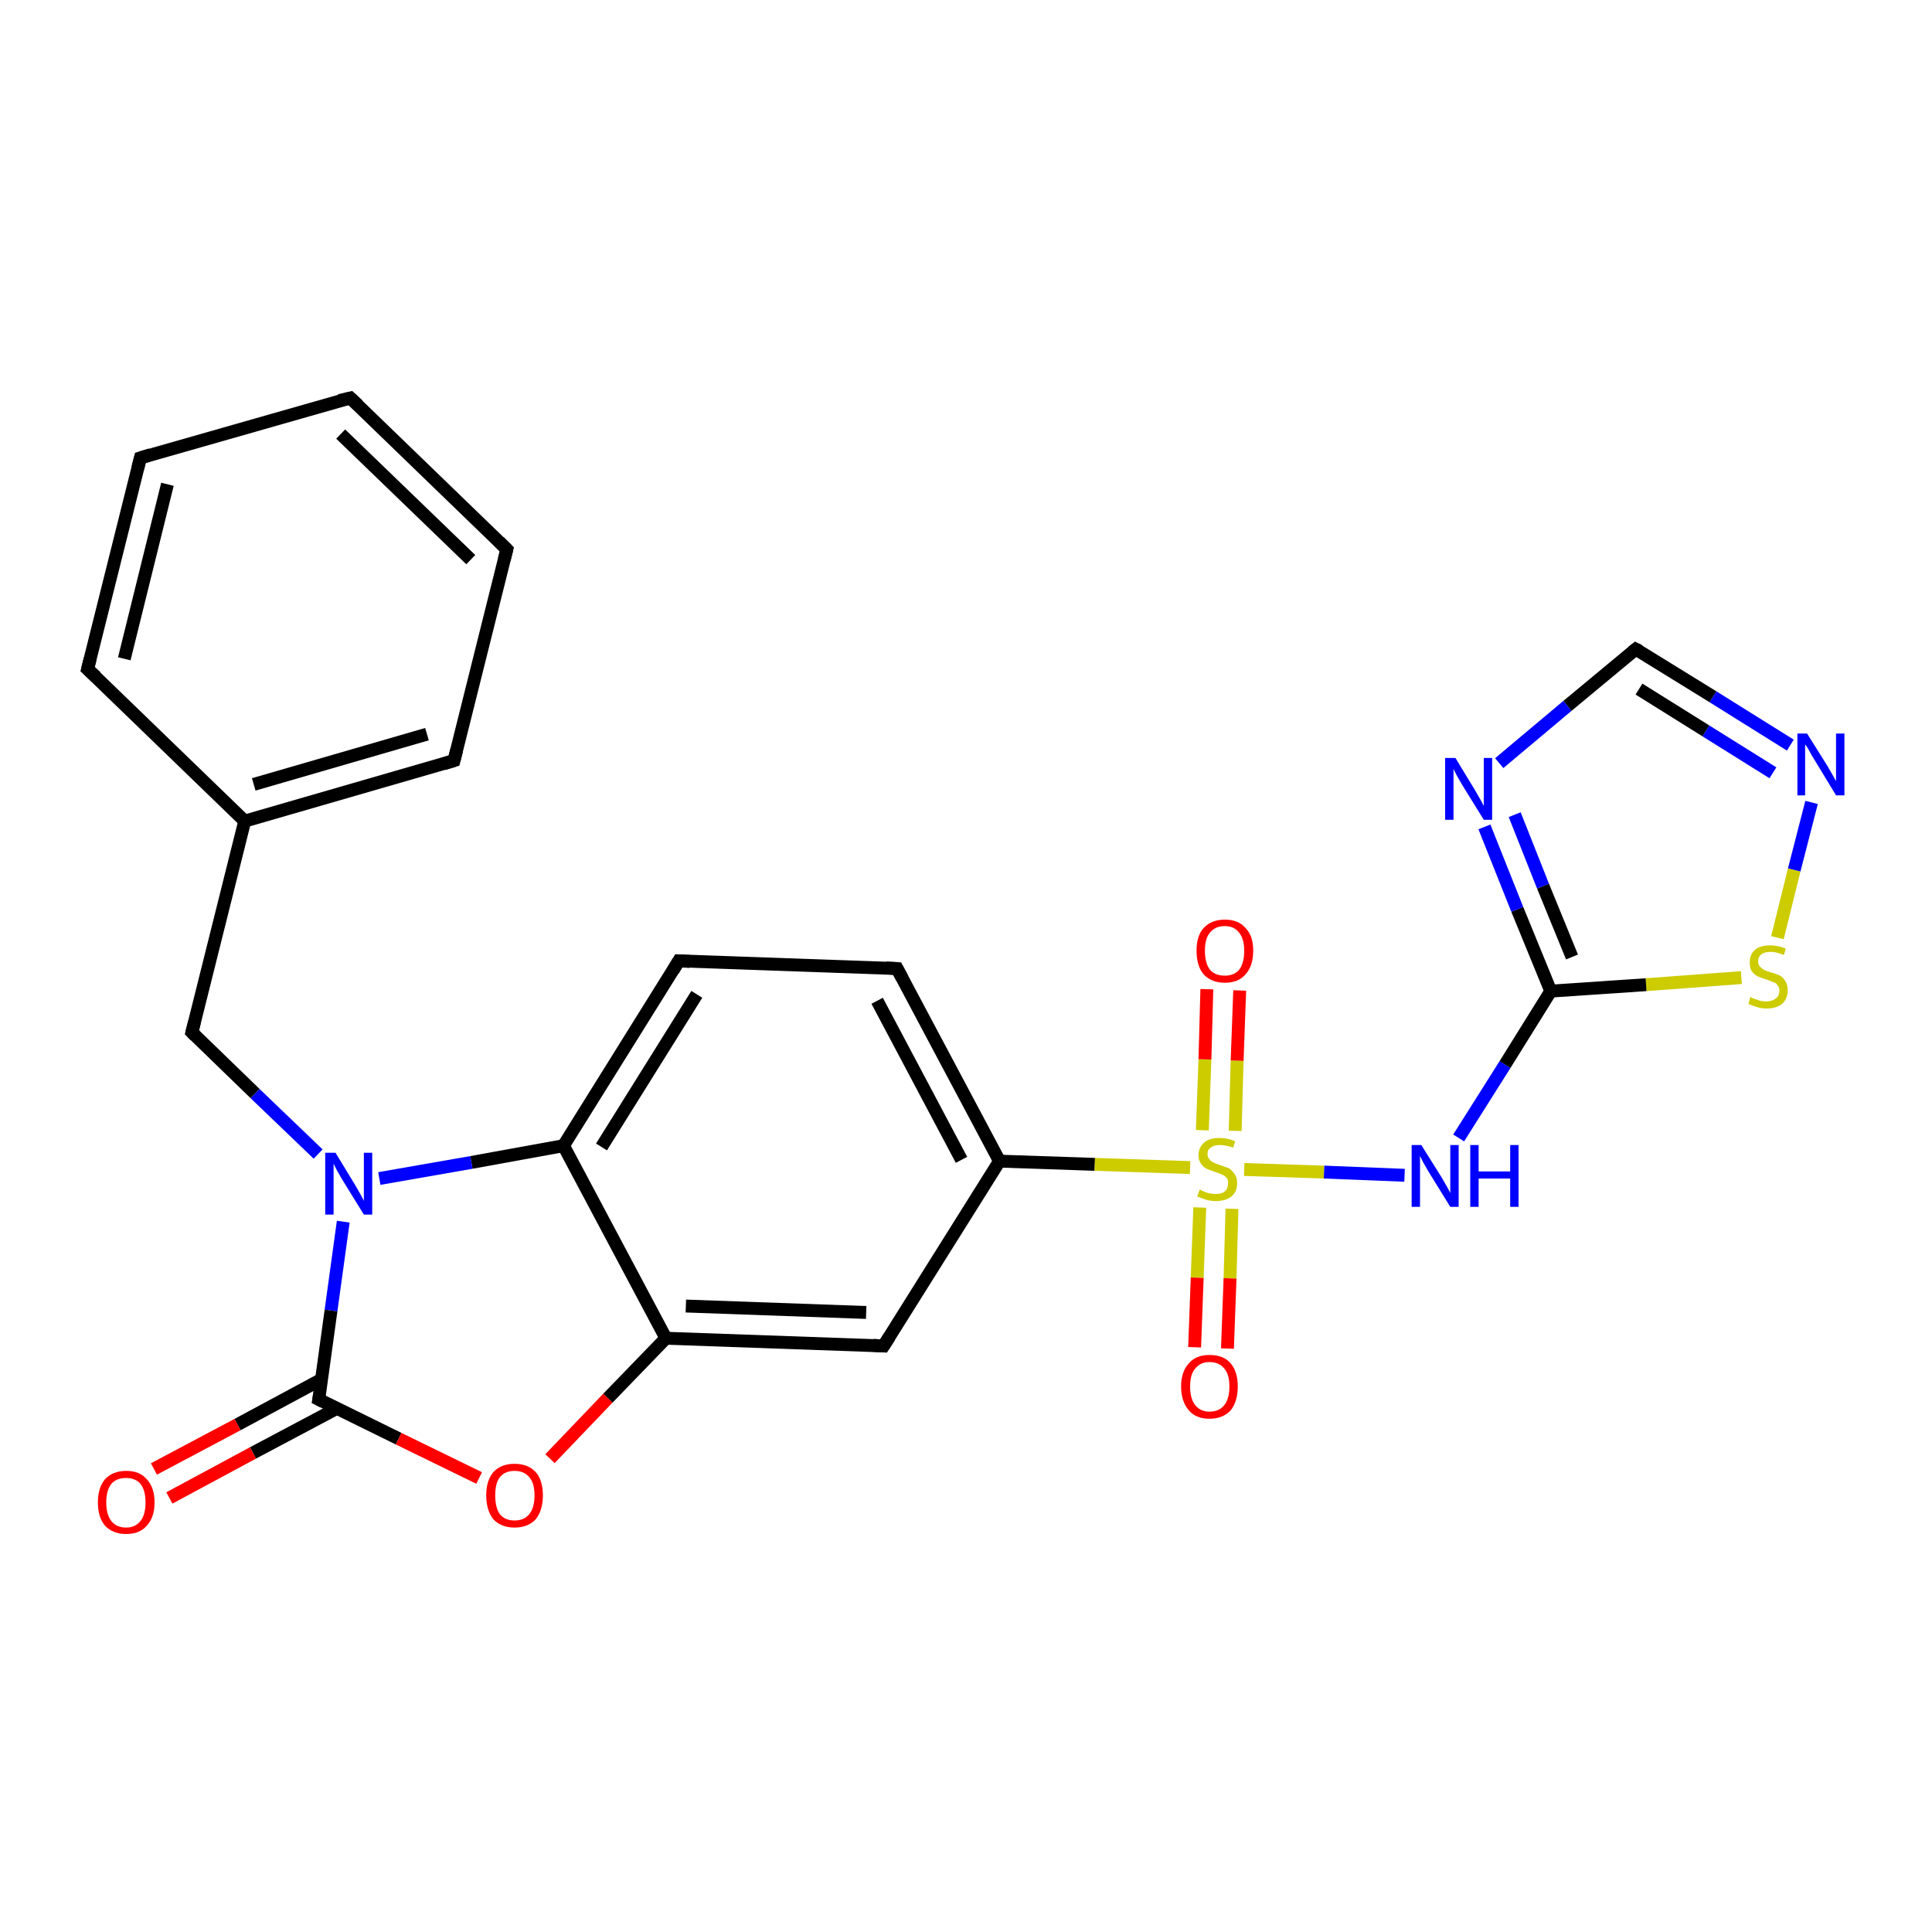 <?xml version='1.0' encoding='iso-8859-1'?>
<svg version='1.1' baseProfile='full'
              xmlns='http://www.w3.org/2000/svg'
                      xmlns:rdkit='http://www.rdkit.org/xml'
                      xmlns:xlink='http://www.w3.org/1999/xlink'
                  xml:space='preserve'
width='300px' height='300px' viewBox='0 0 300 300'>
<!-- END OF HEADER -->
<rect style='opacity:1.0;fill:#FFFFFF;stroke:none' width='300.0' height='300.0' x='0.0' y='0.0'> </rect>
<path class='bond-0 atom-0 atom-1' d='M 23.9,228.1 L 36.9,221.2' style='fill:none;fill-rule:evenodd;stroke:#FF0000;stroke-width:2.0px;stroke-linecap:butt;stroke-linejoin:miter;stroke-opacity:1' />
<path class='bond-0 atom-0 atom-1' d='M 36.9,221.2 L 49.9,214.2' style='fill:none;fill-rule:evenodd;stroke:#000000;stroke-width:2.0px;stroke-linecap:butt;stroke-linejoin:miter;stroke-opacity:1' />
<path class='bond-0 atom-0 atom-1' d='M 26.3,232.6 L 39.3,225.6' style='fill:none;fill-rule:evenodd;stroke:#FF0000;stroke-width:2.0px;stroke-linecap:butt;stroke-linejoin:miter;stroke-opacity:1' />
<path class='bond-0 atom-0 atom-1' d='M 39.3,225.6 L 52.3,218.7' style='fill:none;fill-rule:evenodd;stroke:#000000;stroke-width:2.0px;stroke-linecap:butt;stroke-linejoin:miter;stroke-opacity:1' />
<path class='bond-1 atom-1 atom-2' d='M 49.5,217.3 L 61.9,223.4' style='fill:none;fill-rule:evenodd;stroke:#000000;stroke-width:2.0px;stroke-linecap:butt;stroke-linejoin:miter;stroke-opacity:1' />
<path class='bond-1 atom-1 atom-2' d='M 61.9,223.4 L 74.4,229.5' style='fill:none;fill-rule:evenodd;stroke:#FF0000;stroke-width:2.0px;stroke-linecap:butt;stroke-linejoin:miter;stroke-opacity:1' />
<path class='bond-2 atom-2 atom-3' d='M 85.4,226.5 L 94.4,217.1' style='fill:none;fill-rule:evenodd;stroke:#FF0000;stroke-width:2.0px;stroke-linecap:butt;stroke-linejoin:miter;stroke-opacity:1' />
<path class='bond-2 atom-2 atom-3' d='M 94.4,217.1 L 103.4,207.8' style='fill:none;fill-rule:evenodd;stroke:#000000;stroke-width:2.0px;stroke-linecap:butt;stroke-linejoin:miter;stroke-opacity:1' />
<path class='bond-3 atom-3 atom-4' d='M 103.4,207.8 L 137.2,209.0' style='fill:none;fill-rule:evenodd;stroke:#000000;stroke-width:2.0px;stroke-linecap:butt;stroke-linejoin:miter;stroke-opacity:1' />
<path class='bond-3 atom-3 atom-4' d='M 106.5,202.8 L 134.5,203.8' style='fill:none;fill-rule:evenodd;stroke:#000000;stroke-width:2.0px;stroke-linecap:butt;stroke-linejoin:miter;stroke-opacity:1' />
<path class='bond-4 atom-4 atom-5' d='M 137.2,209.0 L 155.2,180.3' style='fill:none;fill-rule:evenodd;stroke:#000000;stroke-width:2.0px;stroke-linecap:butt;stroke-linejoin:miter;stroke-opacity:1' />
<path class='bond-5 atom-5 atom-6' d='M 155.2,180.3 L 139.3,150.4' style='fill:none;fill-rule:evenodd;stroke:#000000;stroke-width:2.0px;stroke-linecap:butt;stroke-linejoin:miter;stroke-opacity:1' />
<path class='bond-5 atom-5 atom-6' d='M 149.3,180.1 L 136.2,155.4' style='fill:none;fill-rule:evenodd;stroke:#000000;stroke-width:2.0px;stroke-linecap:butt;stroke-linejoin:miter;stroke-opacity:1' />
<path class='bond-6 atom-6 atom-7' d='M 139.3,150.4 L 105.4,149.2' style='fill:none;fill-rule:evenodd;stroke:#000000;stroke-width:2.0px;stroke-linecap:butt;stroke-linejoin:miter;stroke-opacity:1' />
<path class='bond-7 atom-7 atom-8' d='M 105.4,149.2 L 87.5,177.9' style='fill:none;fill-rule:evenodd;stroke:#000000;stroke-width:2.0px;stroke-linecap:butt;stroke-linejoin:miter;stroke-opacity:1' />
<path class='bond-7 atom-7 atom-8' d='M 108.2,154.4 L 93.4,178.1' style='fill:none;fill-rule:evenodd;stroke:#000000;stroke-width:2.0px;stroke-linecap:butt;stroke-linejoin:miter;stroke-opacity:1' />
<path class='bond-8 atom-8 atom-9' d='M 87.5,177.9 L 73.2,180.5' style='fill:none;fill-rule:evenodd;stroke:#000000;stroke-width:2.0px;stroke-linecap:butt;stroke-linejoin:miter;stroke-opacity:1' />
<path class='bond-8 atom-8 atom-9' d='M 73.2,180.5 L 58.9,183.0' style='fill:none;fill-rule:evenodd;stroke:#0000FF;stroke-width:2.0px;stroke-linecap:butt;stroke-linejoin:miter;stroke-opacity:1' />
<path class='bond-9 atom-9 atom-10' d='M 49.4,179.2 L 39.6,169.8' style='fill:none;fill-rule:evenodd;stroke:#0000FF;stroke-width:2.0px;stroke-linecap:butt;stroke-linejoin:miter;stroke-opacity:1' />
<path class='bond-9 atom-9 atom-10' d='M 39.6,169.8 L 29.8,160.3' style='fill:none;fill-rule:evenodd;stroke:#000000;stroke-width:2.0px;stroke-linecap:butt;stroke-linejoin:miter;stroke-opacity:1' />
<path class='bond-10 atom-10 atom-11' d='M 29.8,160.3 L 38.0,127.5' style='fill:none;fill-rule:evenodd;stroke:#000000;stroke-width:2.0px;stroke-linecap:butt;stroke-linejoin:miter;stroke-opacity:1' />
<path class='bond-11 atom-11 atom-12' d='M 38.0,127.5 L 70.5,118.1' style='fill:none;fill-rule:evenodd;stroke:#000000;stroke-width:2.0px;stroke-linecap:butt;stroke-linejoin:miter;stroke-opacity:1' />
<path class='bond-11 atom-11 atom-12' d='M 39.4,121.8 L 66.3,114.0' style='fill:none;fill-rule:evenodd;stroke:#000000;stroke-width:2.0px;stroke-linecap:butt;stroke-linejoin:miter;stroke-opacity:1' />
<path class='bond-12 atom-12 atom-13' d='M 70.5,118.1 L 78.7,85.3' style='fill:none;fill-rule:evenodd;stroke:#000000;stroke-width:2.0px;stroke-linecap:butt;stroke-linejoin:miter;stroke-opacity:1' />
<path class='bond-13 atom-13 atom-14' d='M 78.7,85.3 L 54.4,61.8' style='fill:none;fill-rule:evenodd;stroke:#000000;stroke-width:2.0px;stroke-linecap:butt;stroke-linejoin:miter;stroke-opacity:1' />
<path class='bond-13 atom-13 atom-14' d='M 73.1,86.9 L 52.9,67.4' style='fill:none;fill-rule:evenodd;stroke:#000000;stroke-width:2.0px;stroke-linecap:butt;stroke-linejoin:miter;stroke-opacity:1' />
<path class='bond-14 atom-14 atom-15' d='M 54.4,61.8 L 21.8,71.1' style='fill:none;fill-rule:evenodd;stroke:#000000;stroke-width:2.0px;stroke-linecap:butt;stroke-linejoin:miter;stroke-opacity:1' />
<path class='bond-15 atom-15 atom-16' d='M 21.8,71.1 L 13.6,103.9' style='fill:none;fill-rule:evenodd;stroke:#000000;stroke-width:2.0px;stroke-linecap:butt;stroke-linejoin:miter;stroke-opacity:1' />
<path class='bond-15 atom-15 atom-16' d='M 26.0,75.2 L 19.3,102.3' style='fill:none;fill-rule:evenodd;stroke:#000000;stroke-width:2.0px;stroke-linecap:butt;stroke-linejoin:miter;stroke-opacity:1' />
<path class='bond-16 atom-5 atom-17' d='M 155.2,180.3 L 170.0,180.8' style='fill:none;fill-rule:evenodd;stroke:#000000;stroke-width:2.0px;stroke-linecap:butt;stroke-linejoin:miter;stroke-opacity:1' />
<path class='bond-16 atom-5 atom-17' d='M 170.0,180.8 L 184.8,181.3' style='fill:none;fill-rule:evenodd;stroke:#CCCC00;stroke-width:2.0px;stroke-linecap:butt;stroke-linejoin:miter;stroke-opacity:1' />
<path class='bond-17 atom-17 atom-18' d='M 186.3,187.5 L 185.9,198.4' style='fill:none;fill-rule:evenodd;stroke:#CCCC00;stroke-width:2.0px;stroke-linecap:butt;stroke-linejoin:miter;stroke-opacity:1' />
<path class='bond-17 atom-17 atom-18' d='M 185.9,198.4 L 185.5,209.2' style='fill:none;fill-rule:evenodd;stroke:#FF0000;stroke-width:2.0px;stroke-linecap:butt;stroke-linejoin:miter;stroke-opacity:1' />
<path class='bond-17 atom-17 atom-18' d='M 191.3,187.7 L 191.0,198.5' style='fill:none;fill-rule:evenodd;stroke:#CCCC00;stroke-width:2.0px;stroke-linecap:butt;stroke-linejoin:miter;stroke-opacity:1' />
<path class='bond-17 atom-17 atom-18' d='M 191.0,198.5 L 190.6,209.4' style='fill:none;fill-rule:evenodd;stroke:#FF0000;stroke-width:2.0px;stroke-linecap:butt;stroke-linejoin:miter;stroke-opacity:1' />
<path class='bond-18 atom-17 atom-19' d='M 191.8,175.6 L 192.1,164.7' style='fill:none;fill-rule:evenodd;stroke:#CCCC00;stroke-width:2.0px;stroke-linecap:butt;stroke-linejoin:miter;stroke-opacity:1' />
<path class='bond-18 atom-17 atom-19' d='M 192.1,164.7 L 192.5,153.8' style='fill:none;fill-rule:evenodd;stroke:#FF0000;stroke-width:2.0px;stroke-linecap:butt;stroke-linejoin:miter;stroke-opacity:1' />
<path class='bond-18 atom-17 atom-19' d='M 186.7,175.5 L 187.1,164.5' style='fill:none;fill-rule:evenodd;stroke:#CCCC00;stroke-width:2.0px;stroke-linecap:butt;stroke-linejoin:miter;stroke-opacity:1' />
<path class='bond-18 atom-17 atom-19' d='M 187.1,164.5 L 187.4,153.6' style='fill:none;fill-rule:evenodd;stroke:#FF0000;stroke-width:2.0px;stroke-linecap:butt;stroke-linejoin:miter;stroke-opacity:1' />
<path class='bond-19 atom-17 atom-20' d='M 193.2,181.6 L 205.6,182.0' style='fill:none;fill-rule:evenodd;stroke:#CCCC00;stroke-width:2.0px;stroke-linecap:butt;stroke-linejoin:miter;stroke-opacity:1' />
<path class='bond-19 atom-17 atom-20' d='M 205.6,182.0 L 218.1,182.5' style='fill:none;fill-rule:evenodd;stroke:#0000FF;stroke-width:2.0px;stroke-linecap:butt;stroke-linejoin:miter;stroke-opacity:1' />
<path class='bond-20 atom-20 atom-21' d='M 226.5,176.7 L 233.7,165.3' style='fill:none;fill-rule:evenodd;stroke:#0000FF;stroke-width:2.0px;stroke-linecap:butt;stroke-linejoin:miter;stroke-opacity:1' />
<path class='bond-20 atom-20 atom-21' d='M 233.7,165.3 L 240.8,153.9' style='fill:none;fill-rule:evenodd;stroke:#000000;stroke-width:2.0px;stroke-linecap:butt;stroke-linejoin:miter;stroke-opacity:1' />
<path class='bond-21 atom-21 atom-22' d='M 240.8,153.9 L 235.6,141.2' style='fill:none;fill-rule:evenodd;stroke:#000000;stroke-width:2.0px;stroke-linecap:butt;stroke-linejoin:miter;stroke-opacity:1' />
<path class='bond-21 atom-21 atom-22' d='M 235.6,141.2 L 230.5,128.4' style='fill:none;fill-rule:evenodd;stroke:#0000FF;stroke-width:2.0px;stroke-linecap:butt;stroke-linejoin:miter;stroke-opacity:1' />
<path class='bond-21 atom-21 atom-22' d='M 244.1,148.6 L 239.6,137.6' style='fill:none;fill-rule:evenodd;stroke:#000000;stroke-width:2.0px;stroke-linecap:butt;stroke-linejoin:miter;stroke-opacity:1' />
<path class='bond-21 atom-21 atom-22' d='M 239.6,137.6 L 235.2,126.5' style='fill:none;fill-rule:evenodd;stroke:#0000FF;stroke-width:2.0px;stroke-linecap:butt;stroke-linejoin:miter;stroke-opacity:1' />
<path class='bond-22 atom-22 atom-23' d='M 232.8,118.5 L 243.4,109.6' style='fill:none;fill-rule:evenodd;stroke:#0000FF;stroke-width:2.0px;stroke-linecap:butt;stroke-linejoin:miter;stroke-opacity:1' />
<path class='bond-22 atom-22 atom-23' d='M 243.4,109.6 L 254.0,100.8' style='fill:none;fill-rule:evenodd;stroke:#000000;stroke-width:2.0px;stroke-linecap:butt;stroke-linejoin:miter;stroke-opacity:1' />
<path class='bond-23 atom-23 atom-24' d='M 254.0,100.8 L 266.0,108.2' style='fill:none;fill-rule:evenodd;stroke:#000000;stroke-width:2.0px;stroke-linecap:butt;stroke-linejoin:miter;stroke-opacity:1' />
<path class='bond-23 atom-23 atom-24' d='M 266.0,108.2 L 278.0,115.7' style='fill:none;fill-rule:evenodd;stroke:#0000FF;stroke-width:2.0px;stroke-linecap:butt;stroke-linejoin:miter;stroke-opacity:1' />
<path class='bond-23 atom-23 atom-24' d='M 254.5,107.0 L 264.9,113.5' style='fill:none;fill-rule:evenodd;stroke:#000000;stroke-width:2.0px;stroke-linecap:butt;stroke-linejoin:miter;stroke-opacity:1' />
<path class='bond-23 atom-23 atom-24' d='M 264.9,113.5 L 275.3,120.0' style='fill:none;fill-rule:evenodd;stroke:#0000FF;stroke-width:2.0px;stroke-linecap:butt;stroke-linejoin:miter;stroke-opacity:1' />
<path class='bond-24 atom-24 atom-25' d='M 281.3,124.6 L 278.6,135.1' style='fill:none;fill-rule:evenodd;stroke:#0000FF;stroke-width:2.0px;stroke-linecap:butt;stroke-linejoin:miter;stroke-opacity:1' />
<path class='bond-24 atom-24 atom-25' d='M 278.6,135.1 L 276.0,145.6' style='fill:none;fill-rule:evenodd;stroke:#CCCC00;stroke-width:2.0px;stroke-linecap:butt;stroke-linejoin:miter;stroke-opacity:1' />
<path class='bond-25 atom-9 atom-1' d='M 53.3,189.7 L 51.4,203.5' style='fill:none;fill-rule:evenodd;stroke:#0000FF;stroke-width:2.0px;stroke-linecap:butt;stroke-linejoin:miter;stroke-opacity:1' />
<path class='bond-25 atom-9 atom-1' d='M 51.4,203.5 L 49.5,217.3' style='fill:none;fill-rule:evenodd;stroke:#000000;stroke-width:2.0px;stroke-linecap:butt;stroke-linejoin:miter;stroke-opacity:1' />
<path class='bond-26 atom-16 atom-11' d='M 13.6,103.9 L 38.0,127.5' style='fill:none;fill-rule:evenodd;stroke:#000000;stroke-width:2.0px;stroke-linecap:butt;stroke-linejoin:miter;stroke-opacity:1' />
<path class='bond-27 atom-25 atom-21' d='M 270.4,151.8 L 255.6,152.9' style='fill:none;fill-rule:evenodd;stroke:#CCCC00;stroke-width:2.0px;stroke-linecap:butt;stroke-linejoin:miter;stroke-opacity:1' />
<path class='bond-27 atom-25 atom-21' d='M 255.6,152.9 L 240.8,153.9' style='fill:none;fill-rule:evenodd;stroke:#000000;stroke-width:2.0px;stroke-linecap:butt;stroke-linejoin:miter;stroke-opacity:1' />
<path class='bond-28 atom-8 atom-3' d='M 87.5,177.9 L 103.4,207.8' style='fill:none;fill-rule:evenodd;stroke:#000000;stroke-width:2.0px;stroke-linecap:butt;stroke-linejoin:miter;stroke-opacity:1' />
<path d='M 50.1,217.6 L 49.5,217.3 L 49.6,216.7' style='fill:none;stroke:#000000;stroke-width:2.0px;stroke-linecap:butt;stroke-linejoin:miter;stroke-opacity:1;' />
<path d='M 135.6,208.9 L 137.2,209.0 L 138.1,207.6' style='fill:none;stroke:#000000;stroke-width:2.0px;stroke-linecap:butt;stroke-linejoin:miter;stroke-opacity:1;' />
<path d='M 140.1,151.9 L 139.3,150.4 L 137.6,150.3' style='fill:none;stroke:#000000;stroke-width:2.0px;stroke-linecap:butt;stroke-linejoin:miter;stroke-opacity:1;' />
<path d='M 107.1,149.3 L 105.4,149.2 L 104.5,150.7' style='fill:none;stroke:#000000;stroke-width:2.0px;stroke-linecap:butt;stroke-linejoin:miter;stroke-opacity:1;' />
<path d='M 30.3,160.8 L 29.8,160.3 L 30.2,158.7' style='fill:none;stroke:#000000;stroke-width:2.0px;stroke-linecap:butt;stroke-linejoin:miter;stroke-opacity:1;' />
<path d='M 68.9,118.6 L 70.5,118.1 L 70.9,116.5' style='fill:none;stroke:#000000;stroke-width:2.0px;stroke-linecap:butt;stroke-linejoin:miter;stroke-opacity:1;' />
<path d='M 78.3,86.9 L 78.7,85.3 L 77.5,84.1' style='fill:none;stroke:#000000;stroke-width:2.0px;stroke-linecap:butt;stroke-linejoin:miter;stroke-opacity:1;' />
<path d='M 55.6,62.9 L 54.4,61.8 L 52.7,62.2' style='fill:none;stroke:#000000;stroke-width:2.0px;stroke-linecap:butt;stroke-linejoin:miter;stroke-opacity:1;' />
<path d='M 23.4,70.6 L 21.8,71.1 L 21.4,72.7' style='fill:none;stroke:#000000;stroke-width:2.0px;stroke-linecap:butt;stroke-linejoin:miter;stroke-opacity:1;' />
<path d='M 14.0,102.3 L 13.6,103.9 L 14.9,105.1' style='fill:none;stroke:#000000;stroke-width:2.0px;stroke-linecap:butt;stroke-linejoin:miter;stroke-opacity:1;' />
<path d='M 253.5,101.2 L 254.0,100.8 L 254.6,101.1' style='fill:none;stroke:#000000;stroke-width:2.0px;stroke-linecap:butt;stroke-linejoin:miter;stroke-opacity:1;' />
<path class='atom-0' d='M 15.2 233.3
Q 15.2 231.0, 16.3 229.7
Q 17.5 228.4, 19.6 228.4
Q 21.7 228.4, 22.8 229.7
Q 24.0 231.0, 24.0 233.3
Q 24.0 235.6, 22.8 236.9
Q 21.7 238.2, 19.6 238.2
Q 17.5 238.2, 16.3 236.9
Q 15.2 235.6, 15.2 233.3
M 19.6 237.2
Q 21.0 237.2, 21.8 236.2
Q 22.6 235.2, 22.6 233.3
Q 22.6 231.4, 21.8 230.4
Q 21.0 229.5, 19.6 229.5
Q 18.1 229.5, 17.3 230.4
Q 16.5 231.4, 16.5 233.3
Q 16.5 235.2, 17.3 236.2
Q 18.1 237.2, 19.6 237.2
' fill='#FF0000'/>
<path class='atom-2' d='M 75.5 232.2
Q 75.5 229.9, 76.6 228.6
Q 77.8 227.3, 79.9 227.3
Q 82.0 227.3, 83.2 228.6
Q 84.3 229.9, 84.3 232.2
Q 84.3 234.5, 83.2 235.9
Q 82.0 237.2, 79.9 237.2
Q 77.8 237.2, 76.6 235.9
Q 75.5 234.5, 75.5 232.2
M 79.9 236.1
Q 81.4 236.1, 82.2 235.1
Q 83.0 234.1, 83.0 232.2
Q 83.0 230.3, 82.2 229.4
Q 81.4 228.4, 79.9 228.4
Q 78.4 228.4, 77.6 229.4
Q 76.9 230.3, 76.9 232.2
Q 76.9 234.1, 77.6 235.1
Q 78.4 236.1, 79.9 236.1
' fill='#FF0000'/>
<path class='atom-9' d='M 52.1 179.0
L 55.2 184.1
Q 55.5 184.6, 56.0 185.5
Q 56.5 186.4, 56.5 186.5
L 56.5 179.0
L 57.8 179.0
L 57.8 188.6
L 56.5 188.6
L 53.1 183.1
Q 52.7 182.4, 52.3 181.7
Q 51.9 180.9, 51.8 180.7
L 51.8 188.6
L 50.5 188.6
L 50.5 179.0
L 52.1 179.0
' fill='#0000FF'/>
<path class='atom-17' d='M 186.3 184.7
Q 186.4 184.8, 186.9 185.0
Q 187.3 185.2, 187.8 185.3
Q 188.3 185.4, 188.8 185.4
Q 189.7 185.4, 190.2 185.0
Q 190.7 184.5, 190.7 183.7
Q 190.7 183.2, 190.5 182.9
Q 190.2 182.6, 189.8 182.4
Q 189.4 182.2, 188.7 182.0
Q 187.9 181.7, 187.4 181.5
Q 186.9 181.3, 186.5 180.7
Q 186.1 180.2, 186.1 179.4
Q 186.1 178.2, 187.0 177.4
Q 187.8 176.7, 189.4 176.7
Q 190.5 176.7, 191.8 177.2
L 191.5 178.2
Q 190.3 177.8, 189.4 177.8
Q 188.5 177.8, 188.0 178.2
Q 187.5 178.5, 187.5 179.2
Q 187.5 179.7, 187.8 180.0
Q 188.0 180.3, 188.4 180.5
Q 188.8 180.7, 189.4 180.9
Q 190.3 181.2, 190.8 181.4
Q 191.3 181.7, 191.7 182.3
Q 192.1 182.8, 192.1 183.7
Q 192.1 185.1, 191.2 185.8
Q 190.3 186.5, 188.8 186.5
Q 188.0 186.5, 187.3 186.3
Q 186.7 186.1, 185.9 185.8
L 186.3 184.7
' fill='#CCCC00'/>
<path class='atom-18' d='M 183.4 215.3
Q 183.4 213.0, 184.6 211.7
Q 185.7 210.4, 187.8 210.4
Q 190.0 210.4, 191.1 211.7
Q 192.2 213.0, 192.2 215.3
Q 192.2 217.6, 191.1 219.0
Q 189.9 220.3, 187.8 220.3
Q 185.7 220.3, 184.6 219.0
Q 183.4 217.6, 183.4 215.3
M 187.8 219.2
Q 189.3 219.2, 190.1 218.2
Q 190.9 217.2, 190.9 215.3
Q 190.9 213.4, 190.1 212.5
Q 189.3 211.5, 187.8 211.5
Q 186.4 211.5, 185.6 212.5
Q 184.8 213.4, 184.8 215.3
Q 184.8 217.2, 185.6 218.2
Q 186.4 219.2, 187.8 219.2
' fill='#FF0000'/>
<path class='atom-19' d='M 185.8 147.6
Q 185.8 145.3, 186.9 144.1
Q 188.1 142.8, 190.2 142.8
Q 192.3 142.8, 193.4 144.1
Q 194.6 145.3, 194.6 147.6
Q 194.6 150.0, 193.4 151.3
Q 192.3 152.6, 190.2 152.6
Q 188.1 152.6, 186.9 151.3
Q 185.8 150.0, 185.8 147.6
M 190.2 151.5
Q 191.6 151.5, 192.4 150.6
Q 193.2 149.6, 193.2 147.6
Q 193.2 145.8, 192.4 144.8
Q 191.6 143.8, 190.2 143.8
Q 188.7 143.8, 187.9 144.8
Q 187.1 145.7, 187.1 147.6
Q 187.1 149.6, 187.9 150.6
Q 188.7 151.5, 190.2 151.5
' fill='#FF0000'/>
<path class='atom-20' d='M 220.7 177.8
L 223.9 182.9
Q 224.2 183.4, 224.7 184.3
Q 225.2 185.2, 225.2 185.3
L 225.2 177.8
L 226.5 177.8
L 226.5 187.4
L 225.2 187.4
L 221.8 181.9
Q 221.4 181.2, 221.0 180.5
Q 220.6 179.7, 220.5 179.5
L 220.5 187.4
L 219.2 187.4
L 219.2 177.8
L 220.7 177.8
' fill='#0000FF'/>
<path class='atom-20' d='M 228.3 177.8
L 229.6 177.8
L 229.6 181.9
L 234.5 181.9
L 234.5 177.8
L 235.8 177.8
L 235.8 187.4
L 234.5 187.4
L 234.5 183.0
L 229.6 183.0
L 229.6 187.4
L 228.3 187.4
L 228.3 177.8
' fill='#0000FF'/>
<path class='atom-22' d='M 226.0 117.7
L 229.1 122.8
Q 229.4 123.3, 229.9 124.2
Q 230.4 125.1, 230.4 125.2
L 230.4 117.7
L 231.7 117.7
L 231.7 127.3
L 230.4 127.3
L 227.0 121.8
Q 226.6 121.1, 226.2 120.4
Q 225.8 119.6, 225.7 119.4
L 225.7 127.3
L 224.4 127.3
L 224.4 117.7
L 226.0 117.7
' fill='#0000FF'/>
<path class='atom-24' d='M 280.6 113.9
L 283.8 119.0
Q 284.1 119.5, 284.6 120.4
Q 285.1 121.3, 285.1 121.3
L 285.1 113.9
L 286.4 113.9
L 286.4 123.5
L 285.1 123.5
L 281.7 117.9
Q 281.3 117.3, 280.9 116.5
Q 280.5 115.8, 280.3 115.6
L 280.3 123.5
L 279.1 123.5
L 279.1 113.9
L 280.6 113.9
' fill='#0000FF'/>
<path class='atom-25' d='M 271.8 154.8
Q 271.9 154.9, 272.4 155.1
Q 272.8 155.2, 273.3 155.4
Q 273.8 155.5, 274.3 155.5
Q 275.2 155.5, 275.8 155.0
Q 276.3 154.6, 276.3 153.8
Q 276.3 153.3, 276.0 153.0
Q 275.8 152.6, 275.3 152.5
Q 274.9 152.3, 274.3 152.1
Q 273.4 151.8, 272.9 151.6
Q 272.4 151.3, 272.0 150.8
Q 271.7 150.3, 271.7 149.4
Q 271.7 148.2, 272.5 147.5
Q 273.3 146.8, 274.9 146.8
Q 276.1 146.8, 277.3 147.3
L 277.0 148.3
Q 275.8 147.8, 275.0 147.8
Q 274.0 147.8, 273.5 148.2
Q 273.0 148.6, 273.0 149.3
Q 273.0 149.8, 273.3 150.1
Q 273.6 150.4, 273.9 150.6
Q 274.3 150.8, 275.0 151.0
Q 275.8 151.2, 276.4 151.5
Q 276.9 151.8, 277.2 152.3
Q 277.6 152.9, 277.6 153.8
Q 277.6 155.1, 276.7 155.9
Q 275.8 156.6, 274.4 156.6
Q 273.5 156.6, 272.9 156.4
Q 272.2 156.2, 271.5 155.9
L 271.8 154.8
' fill='#CCCC00'/>
</svg>
